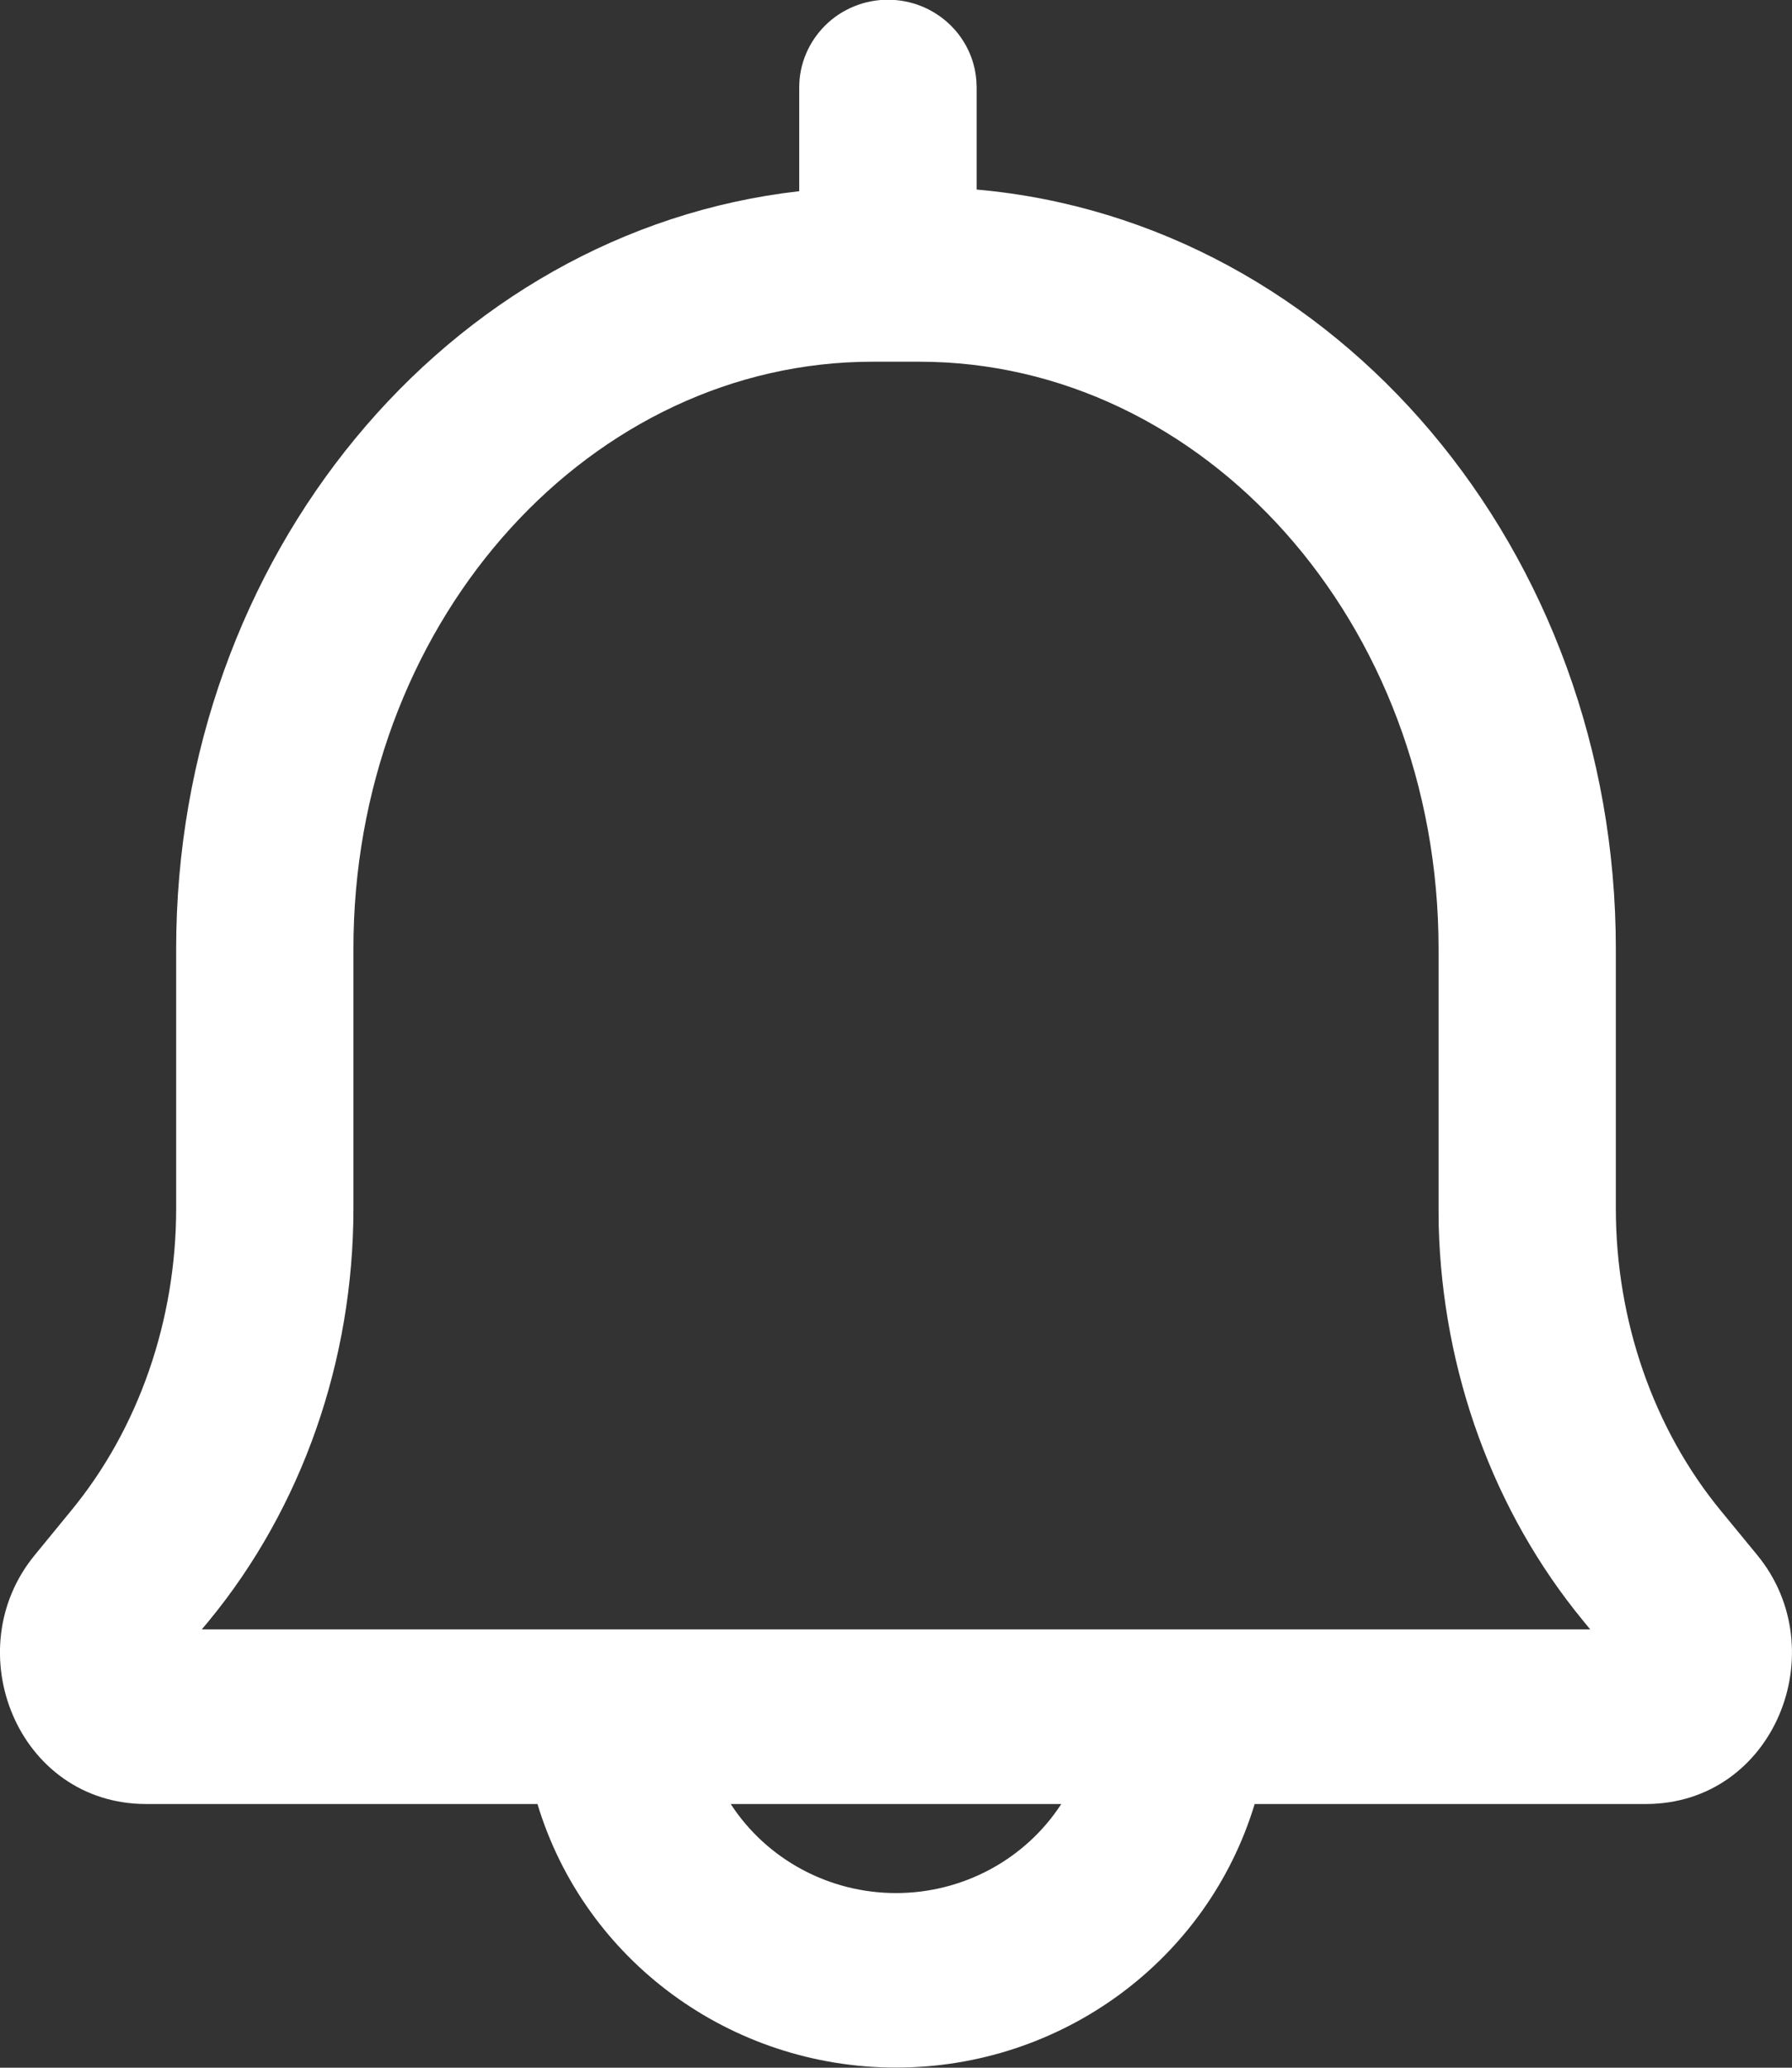 <svg 
 xmlns="http://www.w3.org/2000/svg"
 xmlns:xlink="http://www.w3.org/1999/xlink"
 width="13px" height="15px">
<rect width="100%" height="100%" fill="#333333" stroke="none"/>
<path fill-rule="evenodd"  fill="rgb(255, 255, 255)"
 d="M6.441,-0.002 C6.778,-0.002 7.058,0.254 7.083,0.585 L7.085,0.633 L7.085,1.375 C9.696,1.606 11.722,3.998 11.722,6.883 L11.722,8.766 C11.722,9.581 11.996,10.367 12.485,10.961 L12.747,11.280 C13.316,11.971 12.872,13.087 11.939,13.087 L9.102,13.087 C8.758,14.222 7.701,14.999 6.500,14.999 C5.300,14.999 4.242,14.222 3.899,13.087 L1.061,13.087 C0.128,13.087 -0.317,11.971 0.253,11.280 L0.515,10.960 C1.004,10.367 1.278,9.581 1.278,8.766 L1.278,6.883 C1.278,4.041 3.243,1.677 5.798,1.387 L5.798,0.633 C5.798,0.465 5.866,0.304 5.987,0.184 C6.107,0.065 6.271,-0.002 6.441,-0.002 L6.441,-0.002 ZM7.699,13.087 L5.301,13.087 C5.563,13.490 6.015,13.733 6.500,13.733 C6.985,13.733 7.437,13.490 7.699,13.087 L7.699,13.087 ZM6.670,2.624 L6.441,2.624 L6.434,2.624 L6.330,2.624 C4.299,2.624 2.614,4.460 2.565,6.779 L2.564,6.883 L2.564,8.766 C2.564,9.869 2.192,10.936 1.515,11.759 L1.464,11.820 L11.536,11.820 L11.486,11.759 C10.834,10.967 10.465,9.950 10.437,8.892 L10.436,8.766 L10.436,6.883 C10.436,4.515 8.731,2.624 6.669,2.624 L6.670,2.624 Z"/>
</svg>